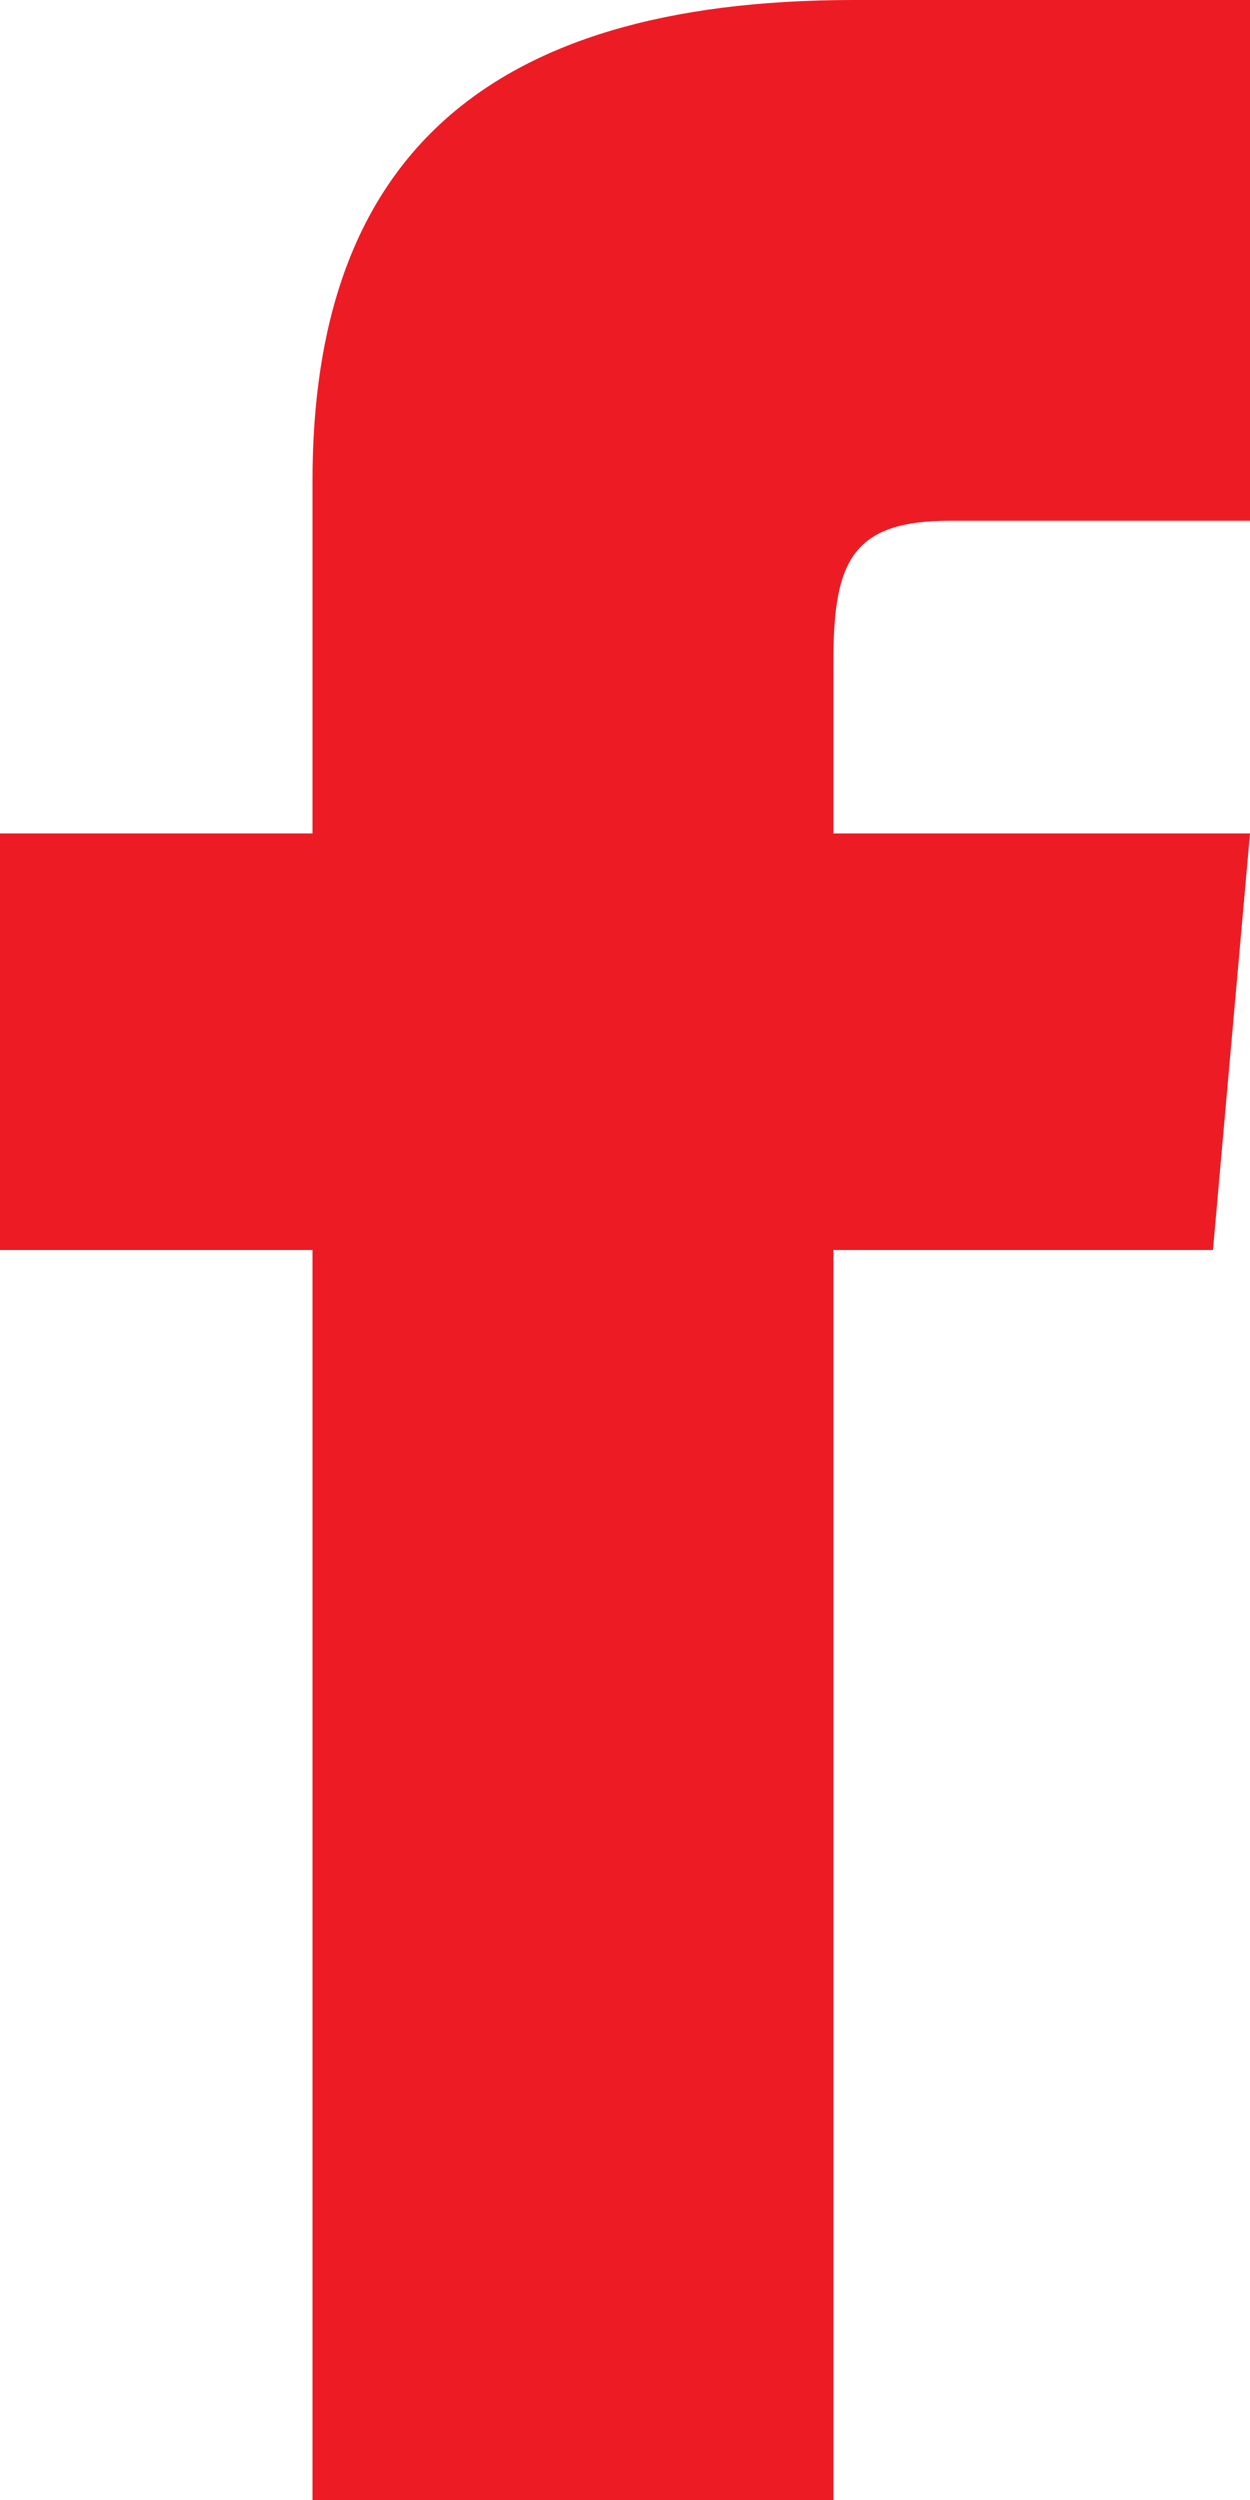 <svg xmlns="http://www.w3.org/2000/svg" width="8" height="16" viewBox="0 0 8 16"><defs><style>.a{fill:#ed1c24;}</style></defs><path class="a" d="M8,5.334H6V8H8v8h3.334V8h2.429L14,5.334H11.334V4.222c0-.637.128-.889.743-.889H14V0H11.462C9.064,0,8,1.055,8,3.077Z" transform="translate(-6)"/></svg>